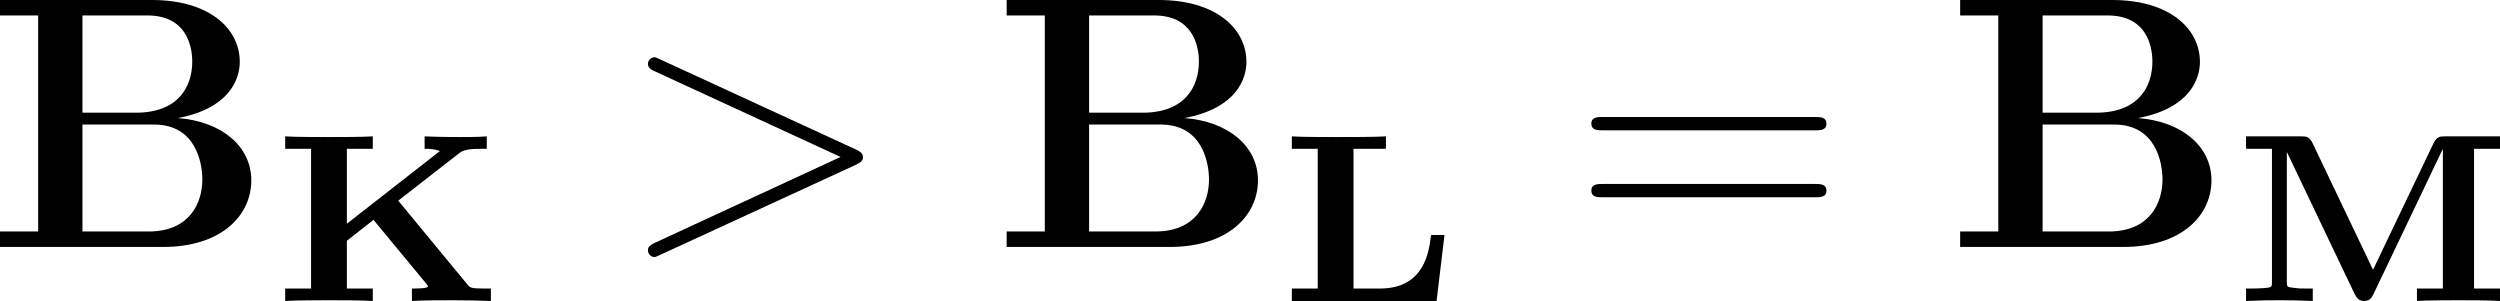 <?xml version='1.0' encoding='UTF-8'?>
<!-- Generated by CodeCogs with dvisvgm 3.4.3 -->
<svg version='1.1' xmlns='http://www.w3.org/2000/svg' xmlns:xlink='http://www.w3.org/1999/xlink' width='93.807pt' height='11.294pt' viewBox='-.811 -.305 93.807 11.294'>
<defs>
<path id='g3-61' d='M8.07-3.873C8.237-3.873 8.452-3.873 8.452-4.089C8.452-4.316 8.249-4.316 8.07-4.316H1.028C.861-4.316 .646-4.316 .646-4.101C.646-3.873 .849-3.873 1.028-3.873H8.07ZM8.07-1.65C8.237-1.65 8.452-1.65 8.452-1.865C8.452-2.092 8.249-2.092 8.07-2.092H1.028C.861-2.092 .646-2.092 .646-1.877C.646-1.65 .849-1.65 1.028-1.65H8.07Z'/>
<path id='g2-62' d='M7.878-2.726C8.106-2.833 8.118-2.905 8.118-2.989C8.118-3.061 8.094-3.144 7.878-3.24L1.411-6.217C1.255-6.288 1.231-6.3 1.207-6.3C1.064-6.3 .98-6.181 .98-6.085C.98-5.942 1.076-5.894 1.231-5.822L7.376-2.989L1.219-.143C.98-.036 .98 .048 .98 .12C.98 .215 1.064 .335 1.207 .335C1.231 .335 1.243 .323 1.411 .251L7.878-2.726Z'/>
<path id='g1-66' d='M.466-8.201V-7.687H1.733V-.514H.466V0H5.87C7.843 0 8.811-1.064 8.811-2.212C8.811-3.347 7.819-4.172 6.372-4.28C8.094-4.603 8.428-5.583 8.428-6.145C8.428-7.245 7.424-8.201 5.511-8.201H.466ZM3.204-4.459V-7.687H5.368C6.599-7.687 6.85-6.755 6.85-6.157C6.85-5.32 6.384-4.459 4.985-4.459H3.204ZM3.204-.514V-4.065H5.583C6.982-4.065 7.185-2.774 7.185-2.236C7.185-1.482 6.779-.514 5.404-.514H3.204Z'/>
<path id='g0-75' d='M4.129-3.332L6.177-4.926C6.344-5.053 6.671-5.053 6.902-5.053H7.069V-5.467C6.83-5.444 6.352-5.444 6.153-5.444C6.041-5.444 5.507-5.444 5.005-5.467V-5.053C5.149-5.053 5.308-5.053 5.515-4.981L2.423-2.566V-5.053H3.284V-5.467C2.981-5.444 2.176-5.444 1.833-5.444C1.482-5.444 .677-5.444 .375-5.467V-5.053H1.235V-.414H.375V0C.677-.024 1.482-.024 1.833-.024C2.176-.024 2.981-.024 3.284 0V-.414H2.423V-2L3.308-2.694L5.061-.574C5.069-.558 5.117-.51 5.117-.486C5.117-.414 4.758-.414 4.583-.414V0C4.878-.024 5.635-.024 5.97-.024C6.384-.024 6.791-.016 7.205 0V-.414H6.942C6.535-.414 6.512-.446 6.424-.55L4.129-3.332Z'/>
<path id='g0-76' d='M5.444-2.192H4.997C4.933-1.642 4.782-.414 3.3-.414H2.423V-5.053H3.499V-5.467C3.204-5.444 2.24-5.444 1.889-5.444S.677-5.444 .375-5.467V-5.053H1.235V-.414H.375V0H5.181L5.444-2.192Z'/>
<path id='g0-77' d='M4.615-1.036L2.614-5.228C2.503-5.467 2.391-5.467 2.216-5.467H.399V-5.053H1.259V-.63C1.259-.462 1.251-.454 1.028-.43C.925-.422 .693-.414 .622-.414H.399V0C1.028-.024 1.044-.024 1.506-.024S1.985-.024 2.614 0V-.414H2.391C2.184-.414 2.152-.414 1.969-.438C1.761-.462 1.753-.47 1.753-.63V-4.933H1.761L4.001-.239C4.073-.096 4.152 0 4.32 0C4.519 0 4.583-.135 4.631-.231L6.926-5.037H6.934V-.414H6.073V0C6.4-.024 7.093-.024 7.452-.024S8.504-.024 8.831 0V-.414H7.97V-5.053H8.831V-5.467H7.014C6.83-5.467 6.735-5.46 6.623-5.236L4.615-1.036Z'/>
</defs>
<g id='page1' transform='matrix(1.13 0 0 1.13 -217.092 -81.663)'>
<use x='190.933' y='80.199' xlink:href='#g1-66'/>
<use x='200.494' y='81.993' xlink:href='#g0-75'/>
<use x='211.935' y='80.199' xlink:href='#g2-62'/>
<use x='224.36' y='80.199' xlink:href='#g1-66'/>
<use x='233.921' y='81.993' xlink:href='#g0-76'/>
<use x='243.596' y='80.199' xlink:href='#g3-61'/>
<use x='256.022' y='80.199' xlink:href='#g1-66'/>
<use x='265.583' y='81.993' xlink:href='#g0-77'/>
</g>
</svg>